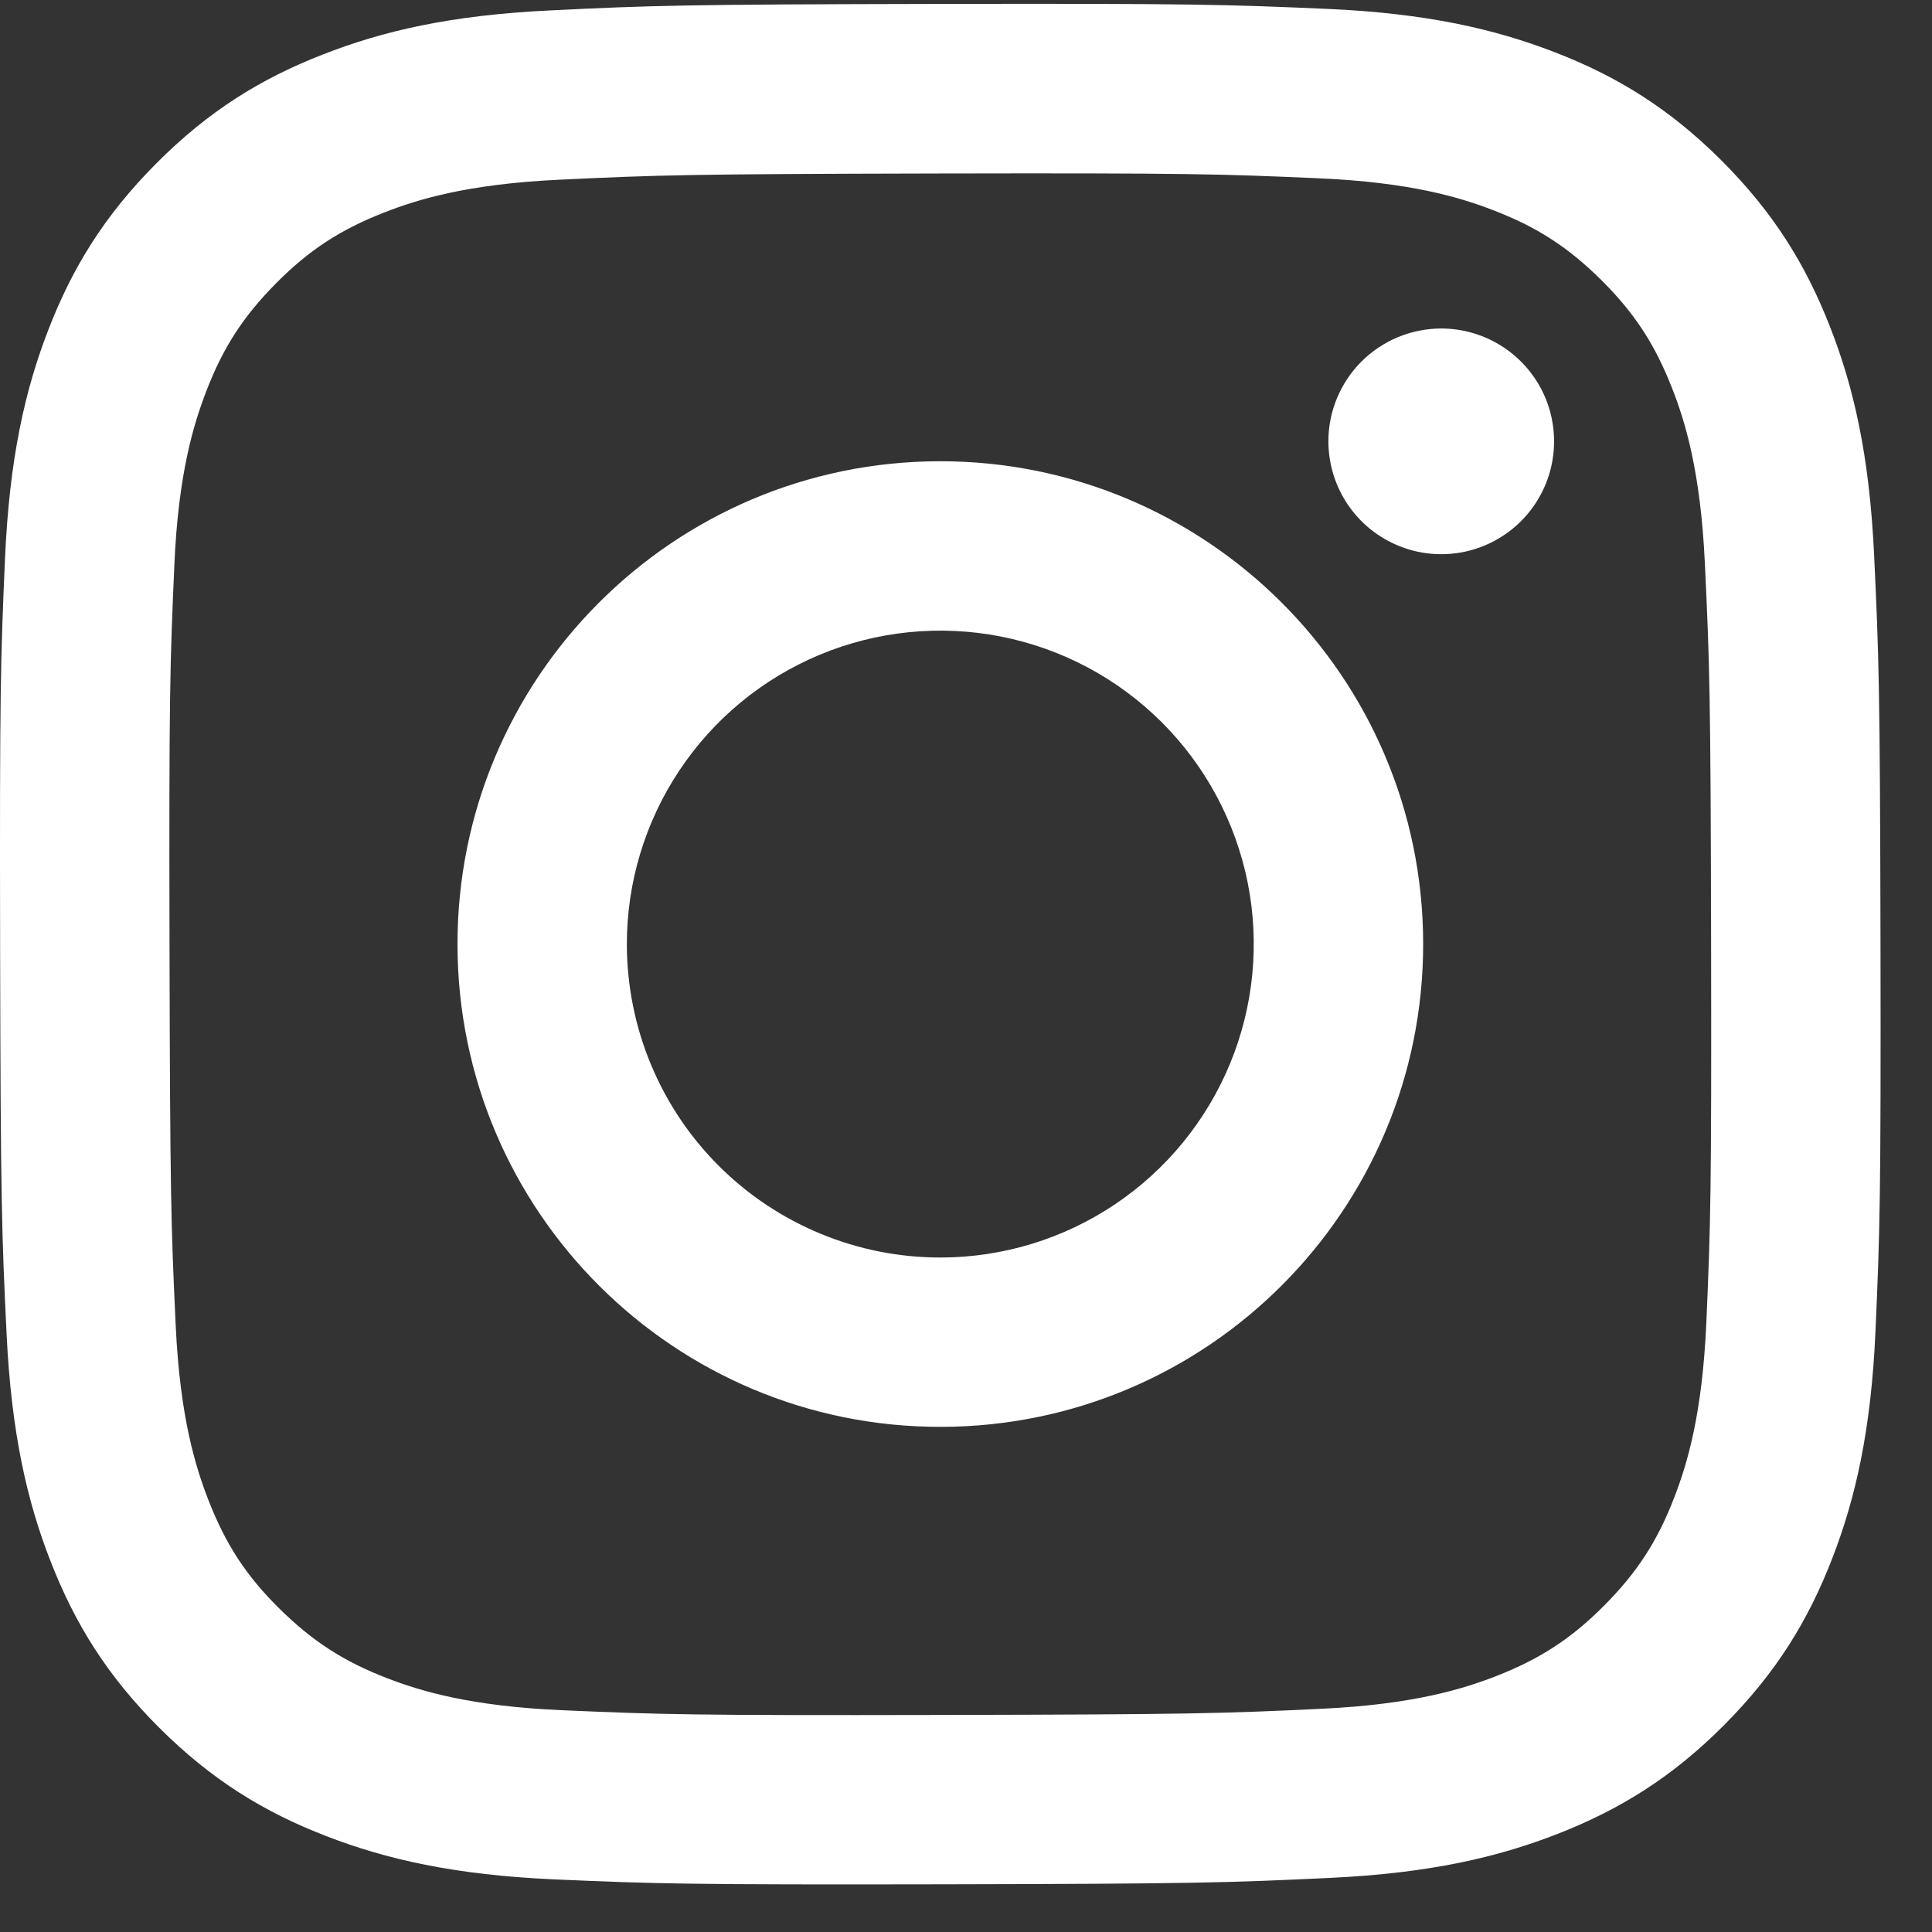 <svg width="35" height="35" viewBox="0 0 35 35" fill="none" xmlns="http://www.w3.org/2000/svg">
<rect x="0" y="0" width="35" height="35" fill="#333333" stroke="none"/>
<g clip-path="url(#clip0_54_34)">
<path d="M9.98 0.188C8.167 0.273 6.929 0.563 5.847 0.988C4.727 1.424 3.778 2.01 2.834 2.958C1.889 3.906 1.308 4.855 0.875 5.977C0.455 7.061 0.171 8.3 0.091 10.114C0.011 11.927 -0.007 12.51 0.002 17.136C0.011 21.762 0.031 22.342 0.119 24.159C0.206 25.971 0.494 27.208 0.919 28.291C1.356 29.411 1.941 30.36 2.889 31.304C3.838 32.249 4.787 32.829 5.911 33.263C6.994 33.682 8.233 33.967 10.047 34.047C11.86 34.126 12.443 34.145 17.068 34.136C21.692 34.127 22.275 34.106 24.092 34.02C25.909 33.934 27.139 33.644 28.222 33.221C29.342 32.782 30.291 32.199 31.235 31.25C32.179 30.302 32.761 29.351 33.194 28.229C33.614 27.145 33.899 25.906 33.977 24.095C34.057 22.276 34.075 21.696 34.067 17.07C34.058 12.445 34.037 11.866 33.951 10.049C33.865 8.232 33.576 6.999 33.151 5.916C32.713 4.796 32.129 3.848 31.181 2.902C30.233 1.957 29.282 1.376 28.16 0.944C27.076 0.525 25.838 0.239 24.025 0.16C22.212 0.082 21.628 0.062 17.002 0.071C12.376 0.08 11.796 0.099 9.98 0.188ZM10.178 30.982C8.518 30.91 7.616 30.634 7.015 30.403C6.219 30.096 5.652 29.726 5.053 29.133C4.454 28.54 4.086 27.971 3.776 27.176C3.542 26.575 3.261 25.675 3.183 24.014C3.099 22.219 3.081 21.68 3.071 17.132C3.061 12.584 3.079 12.046 3.158 10.25C3.228 8.59 3.506 7.688 3.737 7.087C4.043 6.29 4.413 5.724 5.007 5.126C5.602 4.527 6.169 4.158 6.964 3.848C7.564 3.613 8.465 3.335 10.125 3.256C11.921 3.17 12.46 3.153 17.007 3.143C21.554 3.134 22.094 3.151 23.891 3.23C25.55 3.302 26.454 3.577 27.053 3.809C27.85 4.115 28.416 4.484 29.015 5.079C29.613 5.675 29.982 6.24 30.293 7.037C30.528 7.635 30.806 8.536 30.885 10.197C30.97 11.993 30.99 12.532 30.998 17.079C31.006 21.625 30.99 22.166 30.912 23.961C30.839 25.622 30.564 26.524 30.332 27.125C30.026 27.921 29.656 28.488 29.061 29.086C28.466 29.685 27.9 30.053 27.105 30.364C26.505 30.598 25.603 30.877 23.944 30.956C22.148 31.041 21.61 31.059 17.061 31.068C12.512 31.078 11.975 31.06 10.179 30.982M24.065 7.999C24.066 8.403 24.187 8.798 24.412 9.134C24.637 9.47 24.957 9.731 25.331 9.885C25.704 10.04 26.115 10.079 26.512 10C26.908 9.92 27.272 9.725 27.558 9.438C27.843 9.152 28.037 8.787 28.115 8.391C28.193 7.994 28.152 7.583 27.997 7.21C27.841 6.836 27.578 6.518 27.242 6.294C26.905 6.07 26.51 5.951 26.105 5.951C25.563 5.953 25.044 6.169 24.661 6.553C24.279 6.937 24.064 7.457 24.065 7.999ZM8.288 17.12C8.298 21.951 12.221 25.859 17.051 25.849C21.881 25.84 25.791 21.917 25.782 17.086C25.773 12.255 21.848 8.347 17.017 8.356C12.187 8.366 8.279 12.29 8.288 17.12ZM11.356 17.114C11.354 15.991 11.685 14.893 12.307 13.958C12.929 13.023 13.814 12.293 14.851 11.861C15.888 11.429 17.029 11.315 18.131 11.531C19.233 11.748 20.246 12.287 21.042 13.08C21.837 13.872 22.38 14.883 22.602 15.984C22.823 17.085 22.713 18.227 22.285 19.265C21.857 20.304 21.131 21.192 20.198 21.818C19.266 22.444 18.169 22.779 17.046 22.781C16.3 22.783 15.561 22.637 14.872 22.353C14.182 22.069 13.555 21.652 13.027 21.126C12.499 20.6 12.079 19.975 11.793 19.286C11.506 18.598 11.358 17.86 11.356 17.114Z" fill="white"/>
</g>
<defs>
<clipPath id="clip0_54_34">
<rect width="34.069" height="34.069" fill="white" transform="translate(0 0.069)"/>
</clipPath>
</defs>
</svg>
